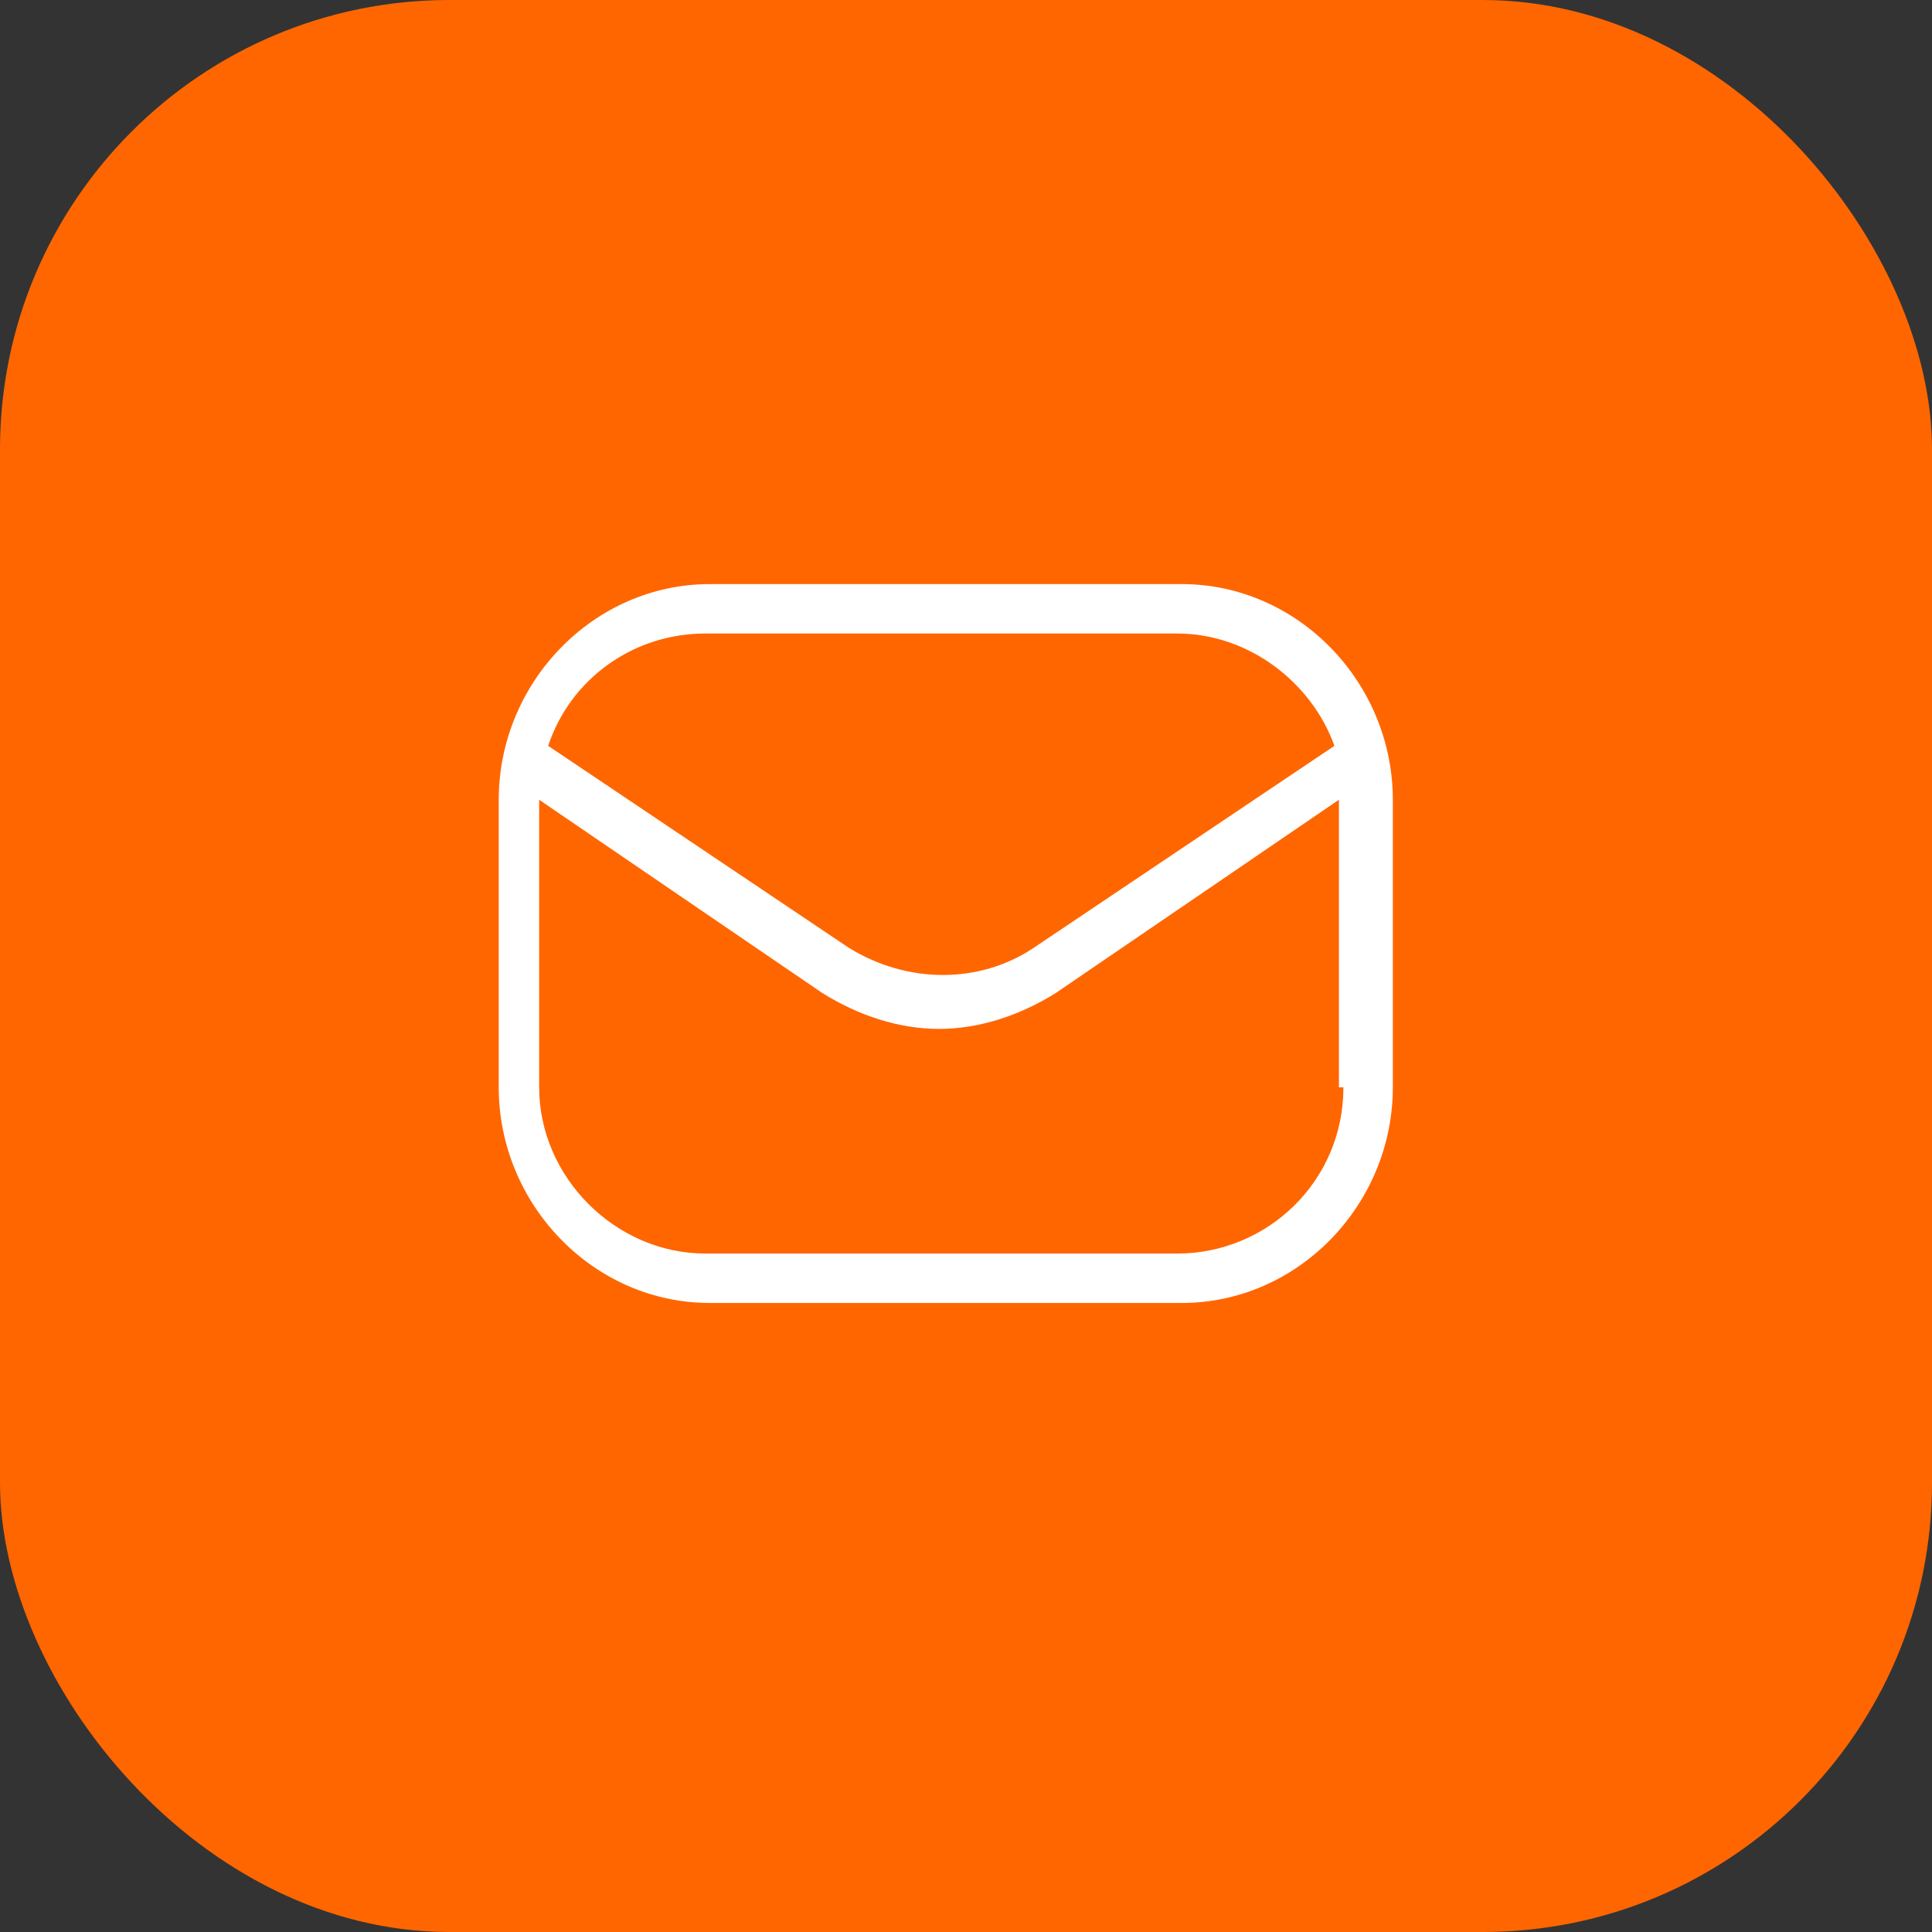 <?xml version="1.0" encoding="UTF-8"?>
<svg id="Layer_1" xmlns="http://www.w3.org/2000/svg" version="1.1" viewBox="0 0 43 43">
  <rect x="0" y="0" width="43" height="43" fill="#333333" stroke="none"/>
  <!-- Generator: Adobe Illustrator 29.2.1, SVG Export Plug-In . SVG Version: 2.1.0 Build 116)  -->
  <defs>
    <style>
      .st0 {
        fill: #fff;
      }

      .st1 {
        fill: #f60;
      }
    </style>
  </defs>
  <rect class="st1" width="43" height="43" rx="10" ry="10"/>
  <path class="st0" d="M26.3,13h-10.5c-2.6,0-4.7,2.2-4.7,4.8v6.4c0,2.6,2.1,4.8,4.7,4.8h10.5c2.6,0,4.7-2.2,4.7-4.8v-6.4c0-2.6-2.1-4.8-4.7-4.8ZM15.7,14.1h10.5c1.6,0,3,1.1,3.5,2.5l-6.7,4.5c-1.2.8-2.8.8-4.1,0l-6.7-4.5c.5-1.5,1.9-2.5,3.5-2.5ZM29.9,24.2c0,2.1-1.7,3.7-3.7,3.7h-10.5c-2,0-3.7-1.7-3.7-3.7v-6.4s0,0,0,0l6.3,4.3c.8.5,1.7.8,2.6.8s1.8-.3,2.6-.8l6.3-4.3s0,0,0,0v6.4h0Z"/>
</svg>